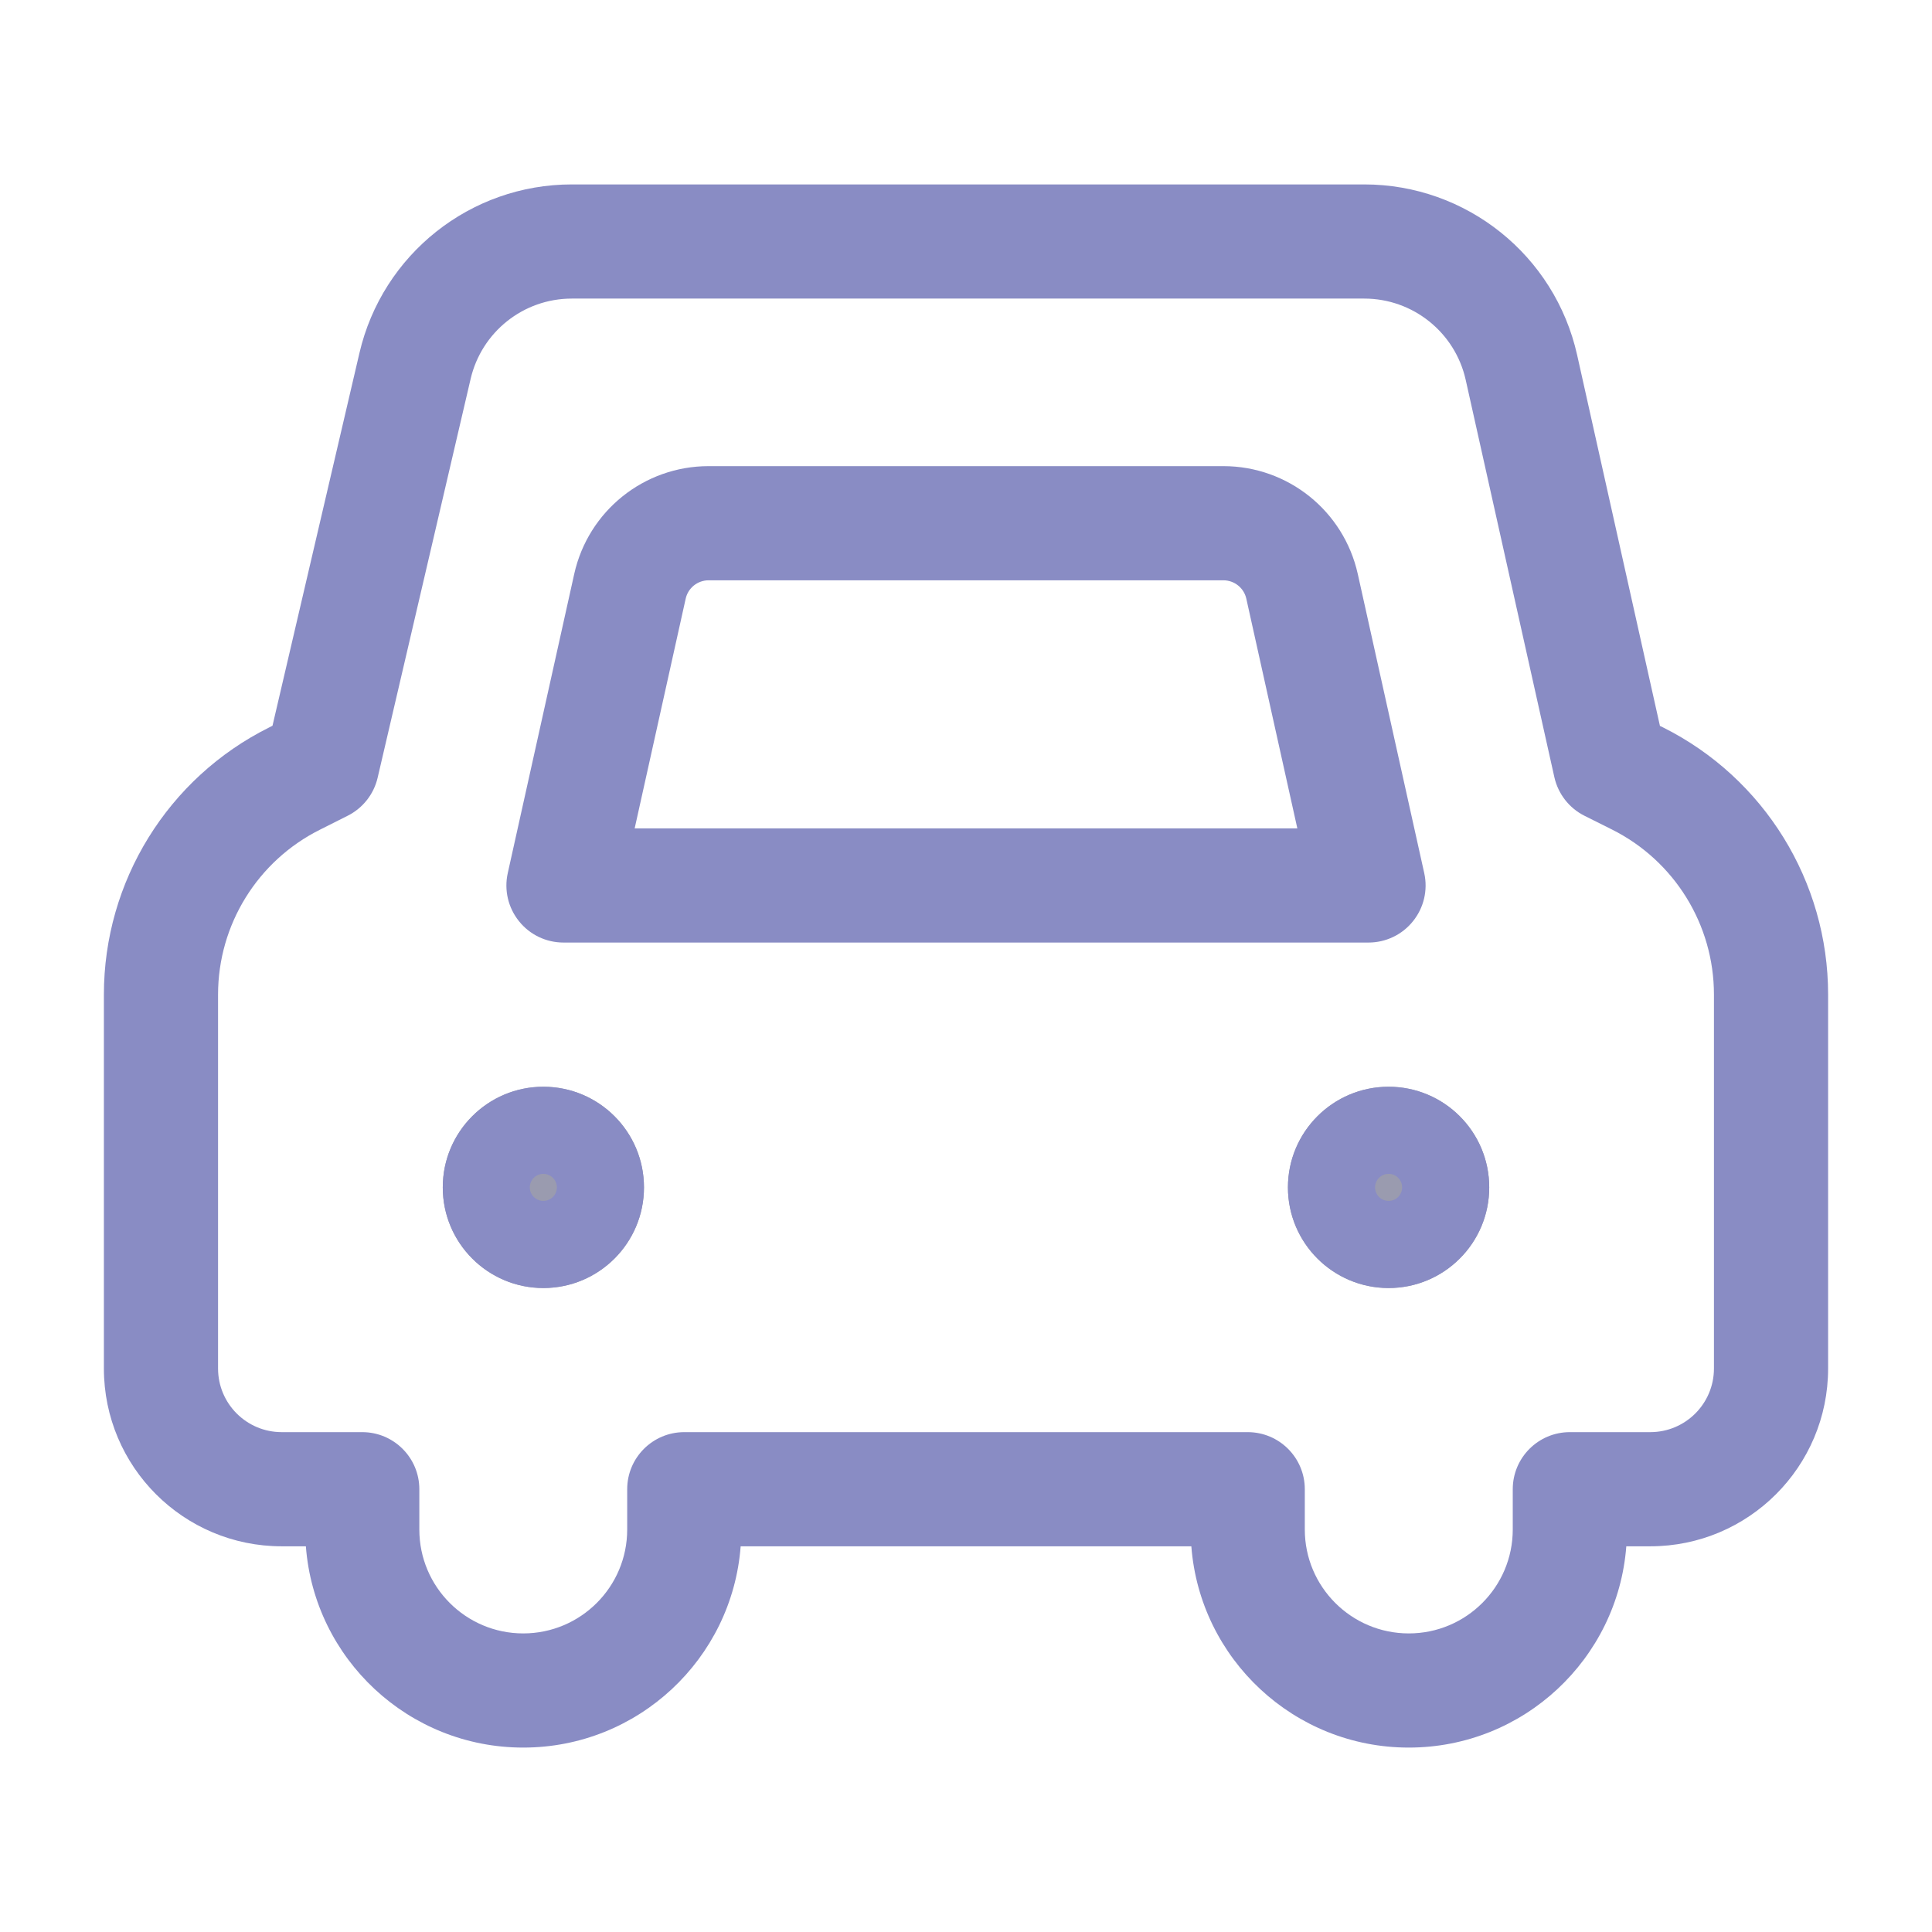 <svg width="22" height="22" viewBox="0 0 22 22" fill="none" xmlns="http://www.w3.org/2000/svg">
<path fill-rule="evenodd" clip-rule="evenodd" d="M6.187 14.667C6.82 14.667 7.333 14.154 7.333 13.521C7.333 12.888 6.82 12.375 6.187 12.375C5.555 12.375 5.042 12.888 5.042 13.521C5.042 14.154 5.555 14.667 6.187 14.667Z" fill="#9A9BAF"/>
<path fill-rule="evenodd" clip-rule="evenodd" d="M6.187 13.367C6.102 13.367 6.033 13.436 6.033 13.521C6.033 13.606 6.102 13.675 6.187 13.675C6.272 13.675 6.341 13.606 6.341 13.521C6.341 13.436 6.272 13.367 6.187 13.367ZM7.333 13.521C7.333 14.154 6.82 14.667 6.187 14.667C5.555 14.667 5.042 14.154 5.042 13.521C5.042 12.888 5.555 12.375 6.187 12.375C6.82 12.375 7.333 12.888 7.333 13.521Z" fill="#898CC4"/>
<path fill-rule="evenodd" clip-rule="evenodd" d="M15.812 14.667C16.445 14.667 16.958 14.154 16.958 13.521C16.958 12.888 16.445 12.375 15.812 12.375C15.18 12.375 14.666 12.888 14.666 13.521C14.666 14.154 15.18 14.667 15.812 14.667Z" fill="#9A9BAF"/>
<path fill-rule="evenodd" clip-rule="evenodd" d="M15.812 13.367C15.727 13.367 15.658 13.436 15.658 13.521C15.658 13.606 15.727 13.675 15.812 13.675C15.898 13.675 15.966 13.606 15.966 13.521C15.966 13.436 15.898 13.367 15.812 13.367ZM16.958 13.521C16.958 14.154 16.445 14.667 15.812 14.667C15.18 14.667 14.666 14.154 14.666 13.521C14.666 12.888 15.18 12.375 15.812 12.375C16.445 12.375 16.958 12.888 16.958 13.521Z" fill="#898CC4"/>
<path fill-rule="evenodd" clip-rule="evenodd" d="M6.511 3.4C5.961 3.4 5.484 3.779 5.359 4.315L4.3 8.857C4.256 9.045 4.13 9.204 3.957 9.29L3.645 9.447C2.933 9.802 2.483 10.53 2.483 11.325V15.583C2.483 15.984 2.808 16.308 3.208 16.308H4.125C4.484 16.308 4.775 16.599 4.775 16.958V17.417C4.775 18.07 5.305 18.6 5.958 18.6C6.612 18.6 7.142 18.07 7.142 17.417V16.958C7.142 16.599 7.433 16.308 7.792 16.308H14.208C14.567 16.308 14.858 16.599 14.858 16.958V17.417C14.858 18.07 15.389 18.6 16.042 18.6C16.696 18.6 17.226 18.07 17.226 17.417V16.958C17.226 16.599 17.517 16.308 17.876 16.308H18.792C19.192 16.308 19.517 15.984 19.517 15.583V11.325C19.517 10.529 19.067 9.802 18.356 9.446L18.044 9.29C17.869 9.203 17.743 9.041 17.7 8.851L16.69 4.325C16.569 3.785 16.089 3.4 15.535 3.4H6.511ZM4.093 4.02C4.355 2.895 5.357 2.1 6.511 2.1H15.535C16.698 2.1 17.705 2.907 17.959 4.042L18.902 8.266L18.937 8.283C20.089 8.859 20.817 10.037 20.817 11.325V15.583C20.817 16.702 19.91 17.608 18.792 17.608H18.519C18.421 18.89 17.349 19.9 16.042 19.9C14.736 19.9 13.664 18.89 13.566 17.608H8.434C8.337 18.89 7.265 19.9 5.958 19.9C4.652 19.9 3.58 18.89 3.483 17.608H3.208C2.09 17.608 1.183 16.702 1.183 15.583V11.325C1.183 10.037 1.911 8.859 3.064 8.284C3.064 8.284 3.064 8.284 3.064 8.284L3.103 8.264L4.093 4.02Z" fill="#898CC4"/>
<path fill-rule="evenodd" clip-rule="evenodd" d="M6.539 6.535C6.699 5.818 7.334 5.308 8.069 5.308H13.931C14.666 5.308 15.301 5.818 15.461 6.535C15.461 6.535 15.461 6.535 15.461 6.535L16.218 9.942C16.261 10.135 16.214 10.336 16.09 10.49C15.967 10.644 15.78 10.733 15.583 10.733H6.417C6.219 10.733 6.033 10.644 5.91 10.49C5.786 10.336 5.739 10.135 5.782 9.942L6.539 6.535C6.539 6.535 6.539 6.535 6.539 6.535ZM8.069 6.608C7.944 6.608 7.835 6.695 7.808 6.817L7.808 6.817L7.227 9.433H14.773L14.192 6.817L14.192 6.817C14.165 6.695 14.056 6.608 13.931 6.608H8.069Z" fill="#898CC4"/>
</svg>
